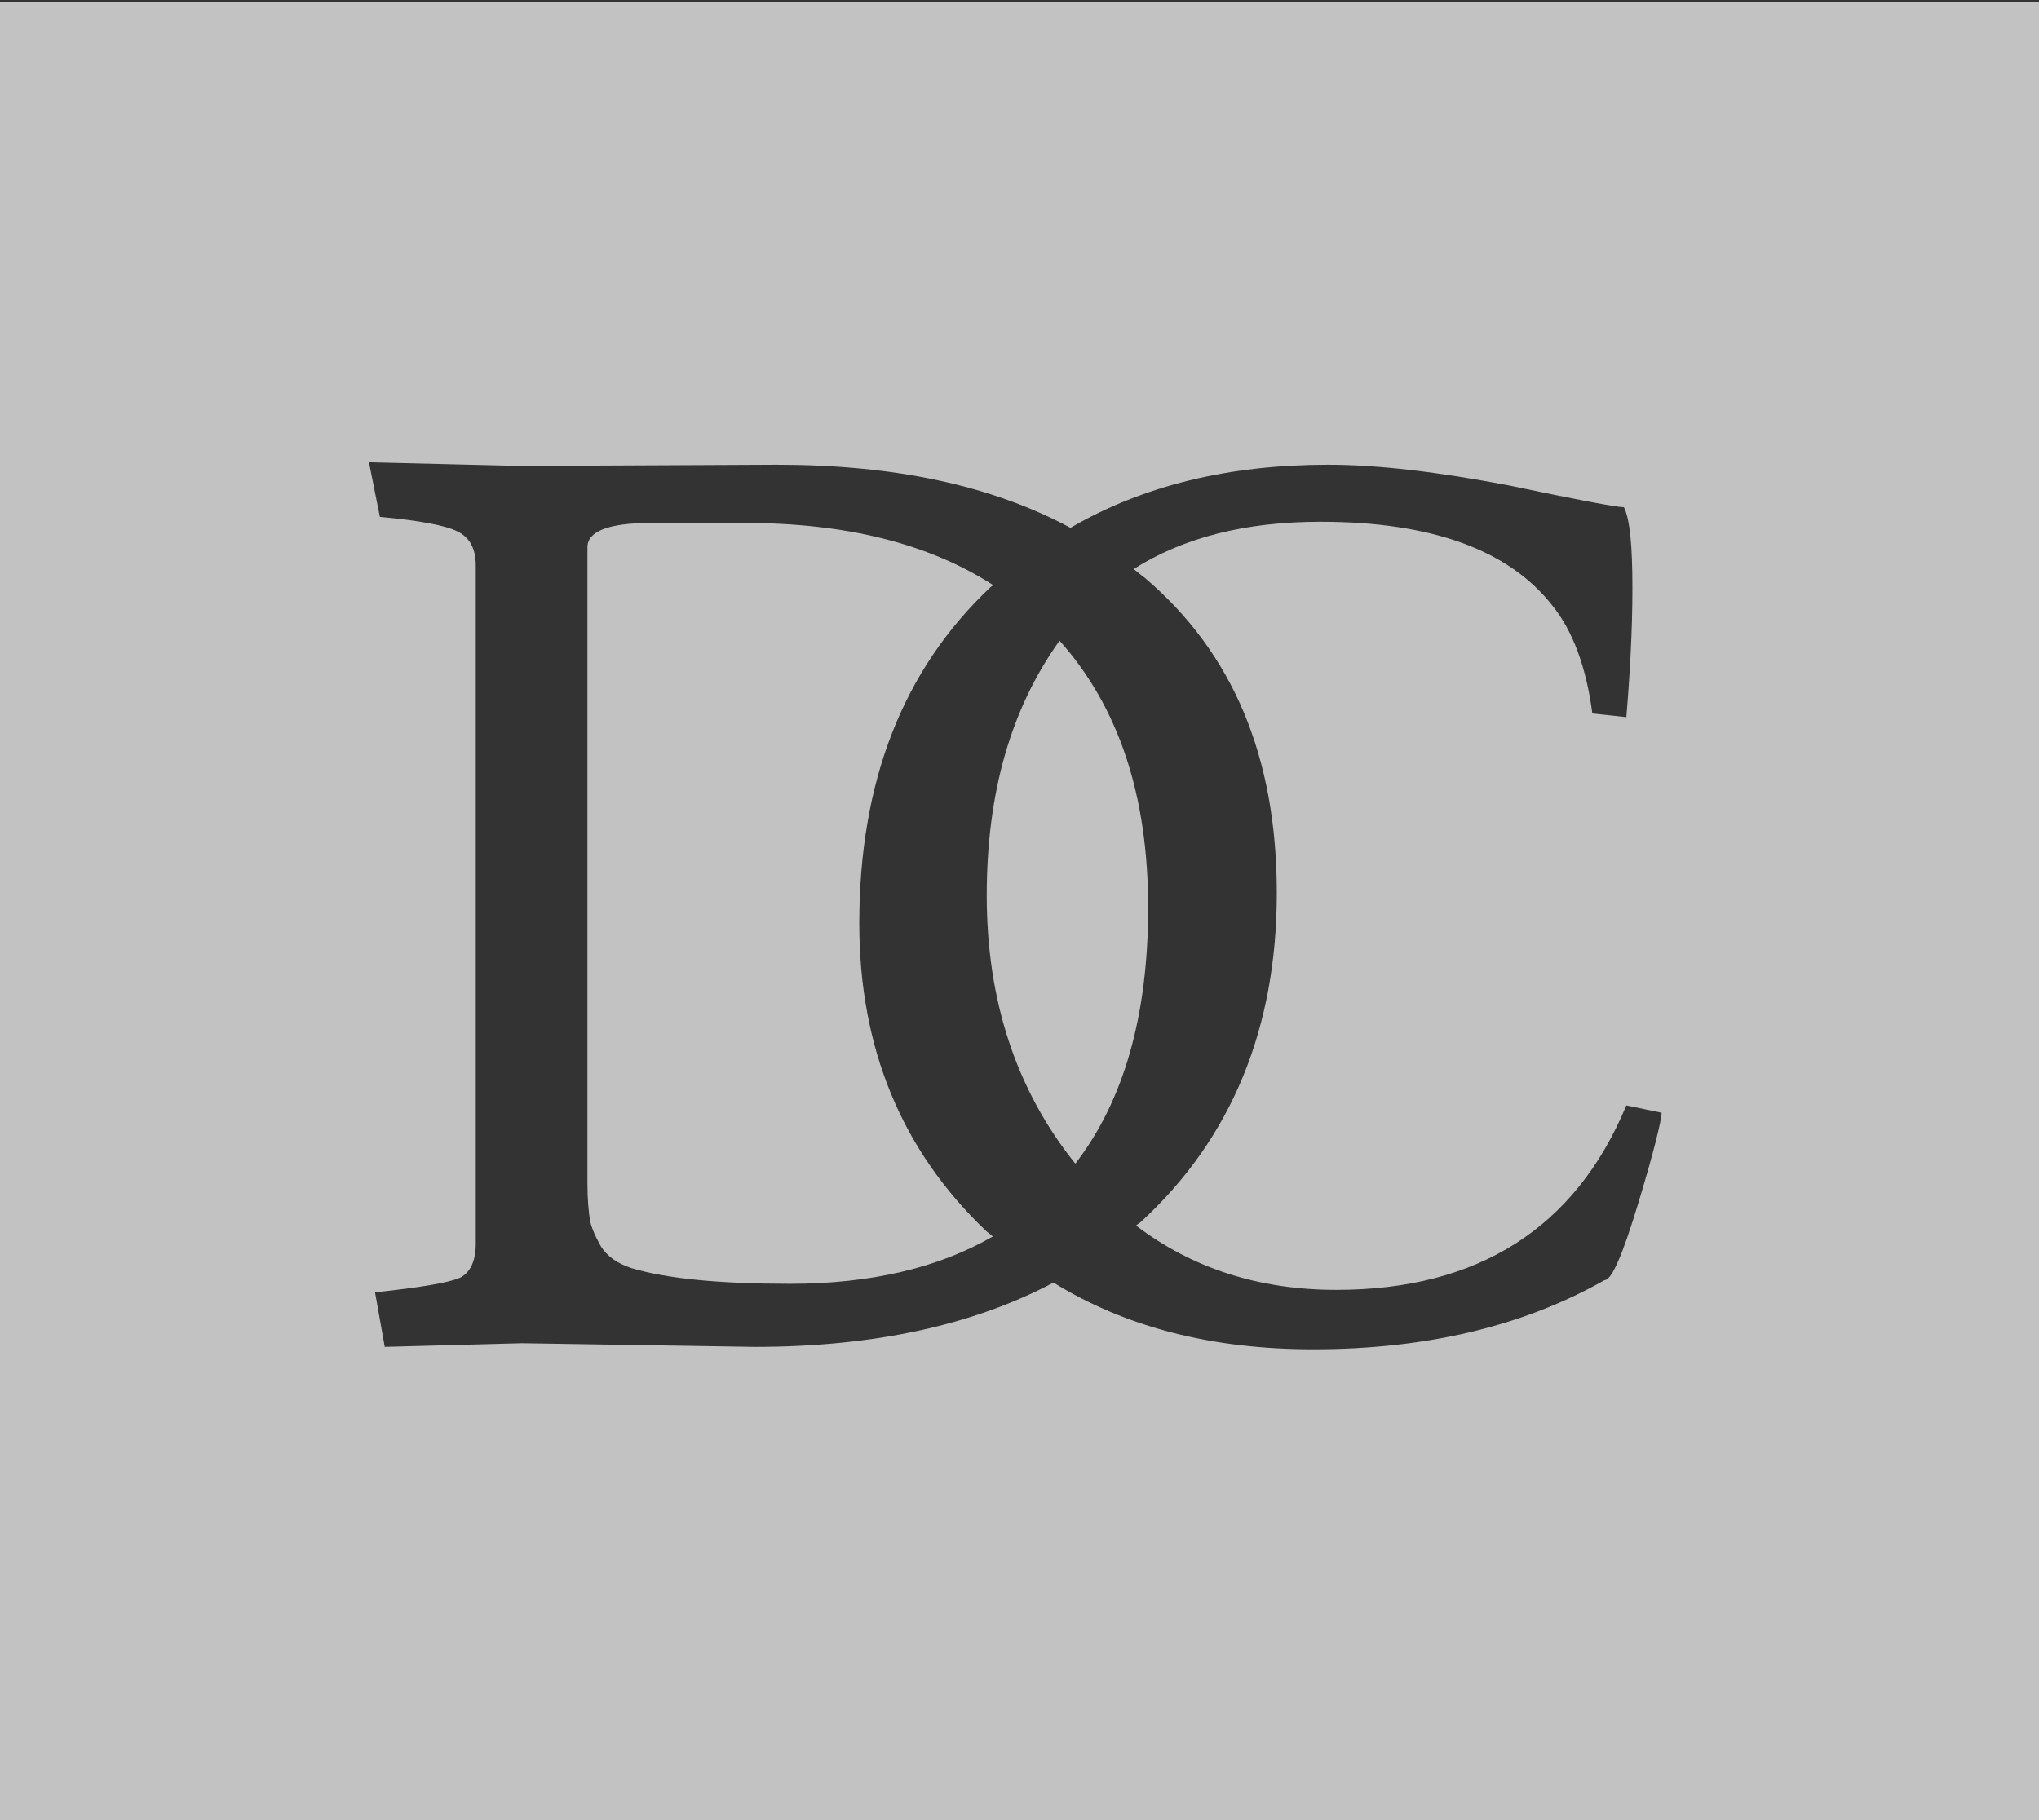 <?xml version="1.0" encoding="utf-8"?>
<!-- Generator: Adobe Illustrator 21.1.0, SVG Export Plug-In . SVG Version: 6.00 Build 0)  -->
<svg version="1.1" id="Layer_1" xmlns="http://www.w3.org/2000/svg" xmlns:xlink="http://www.w3.org/1999/xlink" x="0px" y="0px"
	 viewBox="0 0 168 150" style="enable-background:new 0 0 168 150;" xml:space="preserve">
<rect x="0" y="0" width="168" height="150" fill="#333333" stroke="none"/>
<style type="text/css">
	.st0{opacity:0.7;fill:#FFFFFF;enable-background:new    ;}
</style>
<g>
	<path class="st0" d="M81.3,73.8c0,8.6,2.4,16,7.3,22.1c4-5.2,6-12.2,6-21.1c0-9.2-2.4-16.5-7.3-22C83.3,58.4,81.3,65.3,81.3,73.8z"
		/>
	<path class="st0" d="M70.8,76.1c0-11.7,3.6-20.9,10.8-27.7c0.1-0.1,0.2-0.1,0.2-0.2c-5.3-3.4-12.1-5.1-20.4-5.1h-7.8
		c-3.5,0-5.2,0.7-5.2,2v52.4c0,1.4,0.1,2.3,0.2,3c0.1,0.6,0.4,1.3,0.9,2.2c0.5,0.8,1.3,1.4,2.5,1.8c3,0.9,7.4,1.3,13.1,1.3
		c6.6,0,12.2-1.3,16.7-3.9c-0.2-0.2-0.4-0.3-0.6-0.5C74.3,94.8,70.8,86.4,70.8,76.1z"/>
	<path class="st0" d="M0,0.2v150h168V0.2H0z M135,99.1c-1.3,4.3-2.2,6.4-2.8,6.4c-6.7,3.8-14.7,5.7-24,5.7c-8.3,0-15.4-1.8-21.4-5.5
		c-6.6,3.5-14.8,5.3-24.6,5.3L43,110.7L31.7,111l-0.8-4.5c3.8-0.4,6.1-0.8,7-1.2c0.8-0.4,1.3-1.3,1.3-2.8V46.6
		c0-1.4-0.5-2.3-1.5-2.8c-1-0.5-3.1-0.9-6.4-1.2l-0.9-4.5l12.5,0.3L64,38.3c9.7,0,17.7,1.7,24.2,5.2c6-3.5,13.1-5.2,21.2-5.2
		c4.2,0,9.1,0.6,14.9,1.7c5.7,1.2,8.9,1.8,9.5,1.8c0.5,1,0.7,3.2,0.7,6.7c0,3.4-0.2,7-0.5,10.6l-2.8-0.3c-0.5-3.8-1.6-6.8-3.3-8.9
		c-3.6-4.6-10-6.9-19.1-6.9c-6.2,0-11.3,1.3-15.4,3.9c0.3,0.2,0.6,0.5,0.9,0.7c7.3,6.2,10.9,14.8,10.9,26c0,11.1-3.7,20.2-11.2,27.1
		c-0.1,0.1-0.3,0.2-0.4,0.3c4.6,3.5,10.1,5.3,16.5,5.3c11.7,0,19.7-5.1,23.9-15.2l2.9,0.6C136.9,92.3,136.3,94.8,135,99.1z"/>
</g>
</svg>
